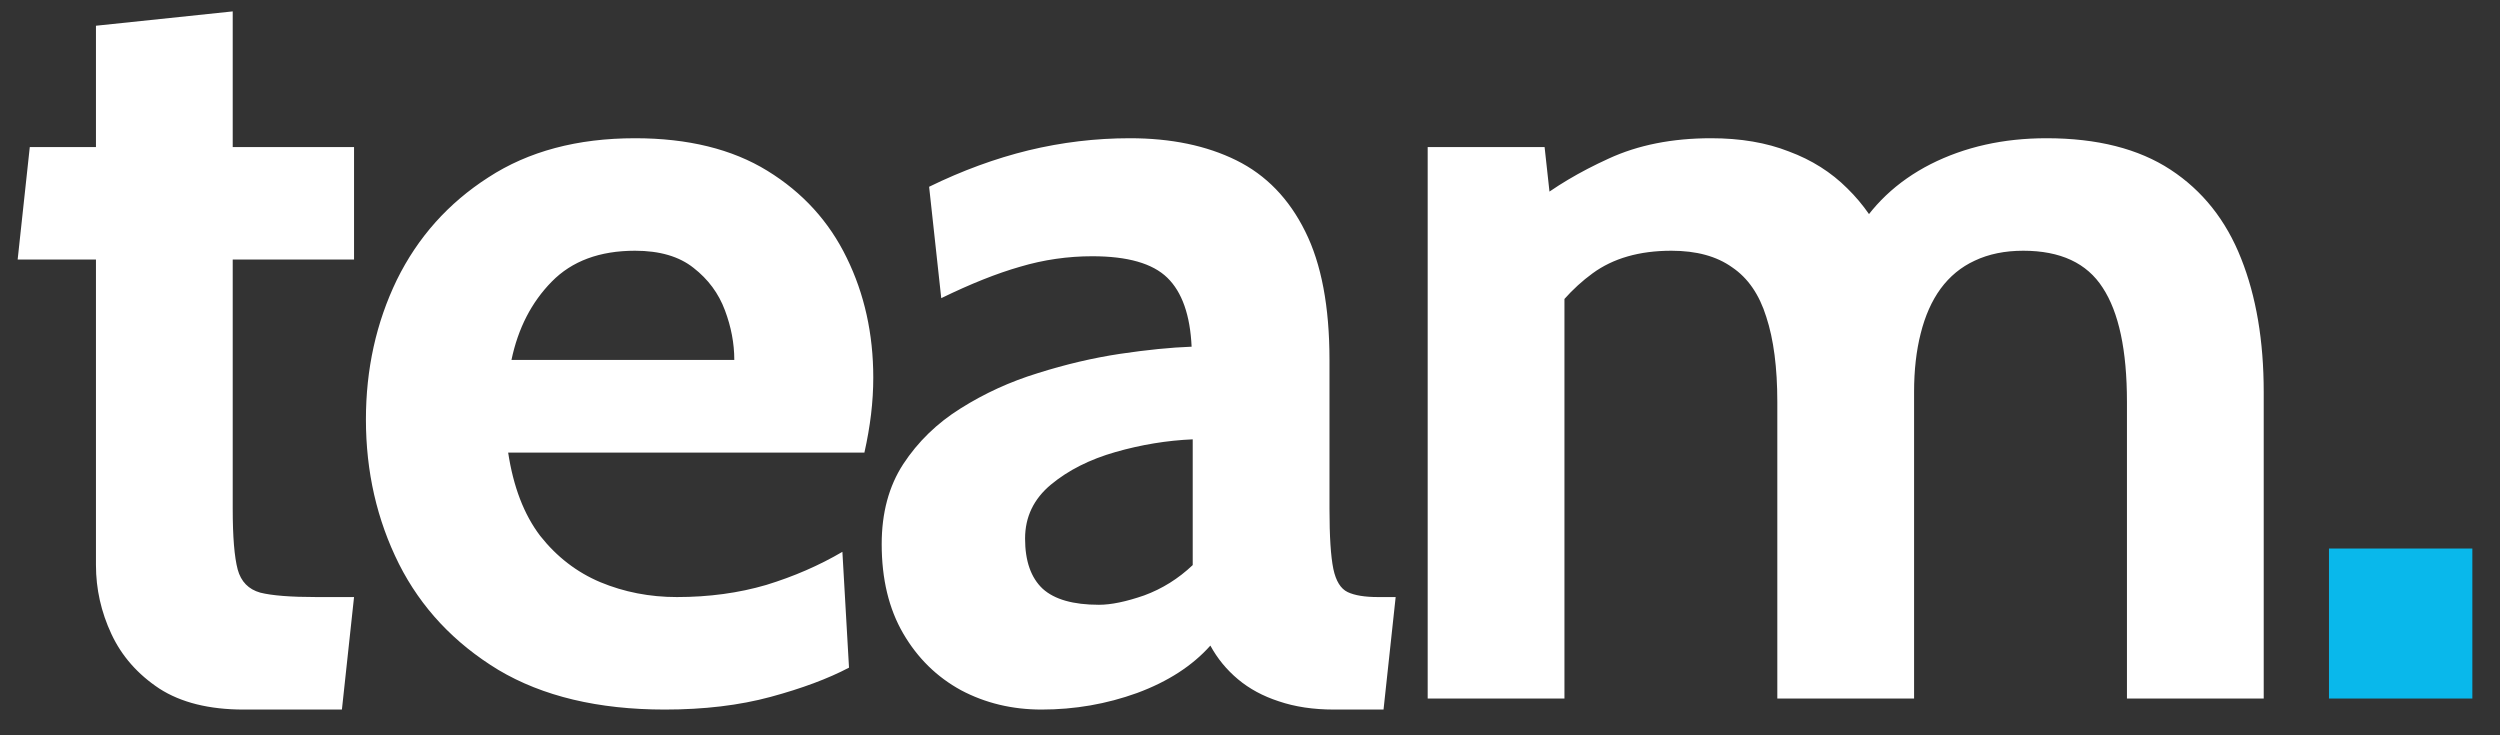 <svg width="68" height="20" viewBox="0 0 68 20" fill="none" xmlns="http://www.w3.org/2000/svg">
<rect x="0" y="0" width="68" height="20" fill="#333333" stroke="none"/>
<path d="M6.63 19.3C5.69 19.3 4.925 19.11 4.335 18.73C3.745 18.34 3.31 17.845 3.03 17.245C2.75 16.645 2.61 16.02 2.61 15.37V7.06H0.48L0.81 4H2.61V0.7L6.33 0.31V4H9.63V7.06H6.33V13.84C6.33 14.6 6.375 15.15 6.465 15.49C6.555 15.82 6.76 16.03 7.08 16.12C7.4 16.2 7.91 16.24 8.61 16.24H9.63L9.3 19.3H6.63ZM18.082 19.3C16.273 19.3 14.762 18.94 13.553 18.22C12.352 17.49 11.453 16.53 10.852 15.34C10.252 14.14 9.953 12.83 9.953 11.41C9.953 10.04 10.232 8.775 10.793 7.615C11.363 6.455 12.193 5.525 13.283 4.825C14.373 4.115 15.703 3.76 17.273 3.76C18.712 3.76 19.913 4.055 20.872 4.645C21.832 5.235 22.552 6.025 23.032 7.015C23.512 7.995 23.753 9.08 23.753 10.27C23.753 10.6 23.733 10.935 23.692 11.275C23.652 11.605 23.593 11.95 23.512 12.31H13.822C13.963 13.24 14.252 13.995 14.693 14.575C15.143 15.145 15.688 15.565 16.328 15.835C16.977 16.105 17.672 16.24 18.413 16.24C19.282 16.24 20.093 16.13 20.843 15.91C21.593 15.68 22.282 15.38 22.913 15.01L23.093 18.16C22.523 18.46 21.812 18.725 20.962 18.955C20.113 19.185 19.152 19.3 18.082 19.3ZM13.912 9.79H19.973C19.973 9.34 19.887 8.89 19.718 8.44C19.547 7.98 19.262 7.595 18.863 7.285C18.473 6.975 17.942 6.82 17.273 6.82C16.312 6.82 15.557 7.1 15.008 7.66C14.457 8.22 14.092 8.93 13.912 9.79ZM28.332 19.3C27.532 19.3 26.802 19.125 26.142 18.775C25.482 18.415 24.957 17.9 24.567 17.23C24.177 16.56 23.982 15.75 23.982 14.8C23.982 13.95 24.177 13.225 24.567 12.625C24.967 12.015 25.487 11.51 26.127 11.11C26.777 10.7 27.477 10.38 28.227 10.15C28.987 9.91 29.732 9.735 30.462 9.625C31.202 9.515 31.852 9.45 32.412 9.43C32.372 8.57 32.152 7.945 31.752 7.555C31.352 7.165 30.672 6.97 29.712 6.97C29.042 6.97 28.387 7.065 27.747 7.255C27.117 7.435 26.402 7.72 25.602 8.11L25.272 5.08C26.172 4.64 27.072 4.31 27.972 4.09C28.882 3.87 29.802 3.76 30.732 3.76C31.852 3.76 32.817 3.96 33.627 4.36C34.437 4.76 35.062 5.405 35.502 6.295C35.942 7.175 36.162 8.34 36.162 9.79V13.84C36.162 14.59 36.197 15.135 36.267 15.475C36.337 15.805 36.467 16.015 36.657 16.105C36.847 16.195 37.122 16.24 37.482 16.24H37.962L37.632 19.3H36.282C35.722 19.3 35.222 19.225 34.782 19.075C34.352 18.935 33.982 18.735 33.672 18.475C33.362 18.215 33.112 17.91 32.922 17.56C32.432 18.11 31.767 18.54 30.927 18.85C30.097 19.15 29.232 19.3 28.332 19.3ZM29.892 16.45C30.222 16.45 30.632 16.365 31.122 16.195C31.612 16.015 32.052 15.74 32.442 15.37V11.95C31.742 11.98 31.042 12.095 30.342 12.295C29.642 12.495 29.057 12.79 28.587 13.18C28.117 13.57 27.882 14.06 27.882 14.65C27.882 15.26 28.042 15.715 28.362 16.015C28.682 16.305 29.192 16.45 29.892 16.45ZM38.833 19V4H42.013L42.253 6.19L41.713 5.53C42.283 5.08 42.963 4.675 43.753 4.315C44.553 3.945 45.483 3.76 46.543 3.76C47.343 3.76 48.048 3.88 48.658 4.12C49.278 4.35 49.808 4.685 50.248 5.125C50.688 5.555 51.043 6.07 51.313 6.67L50.413 6.46C50.893 5.6 51.593 4.935 52.513 4.465C53.443 3.995 54.493 3.76 55.663 3.76C57.043 3.76 58.168 4.045 59.038 4.615C59.908 5.185 60.548 5.99 60.958 7.03C61.368 8.06 61.573 9.27 61.573 10.66V19H57.853V10.93C57.853 9.53 57.633 8.495 57.193 7.825C56.763 7.155 56.043 6.82 55.033 6.82C54.533 6.82 54.093 6.91 53.713 7.09C53.343 7.26 53.033 7.515 52.783 7.855C52.543 8.185 52.363 8.59 52.243 9.07C52.123 9.54 52.063 10.07 52.063 10.66V19H48.343V10.93C48.343 10 48.243 9.23 48.043 8.62C47.853 8.01 47.543 7.56 47.113 7.27C46.693 6.97 46.143 6.82 45.463 6.82C44.593 6.82 43.878 7.025 43.318 7.435C42.768 7.835 42.283 8.38 41.863 9.07L42.553 7.06V19H38.833Z" fill="white"/>
<path d="M63.348 19V14.92H67.248V19H63.348Z" fill="#09B8EB"/>
</svg>
